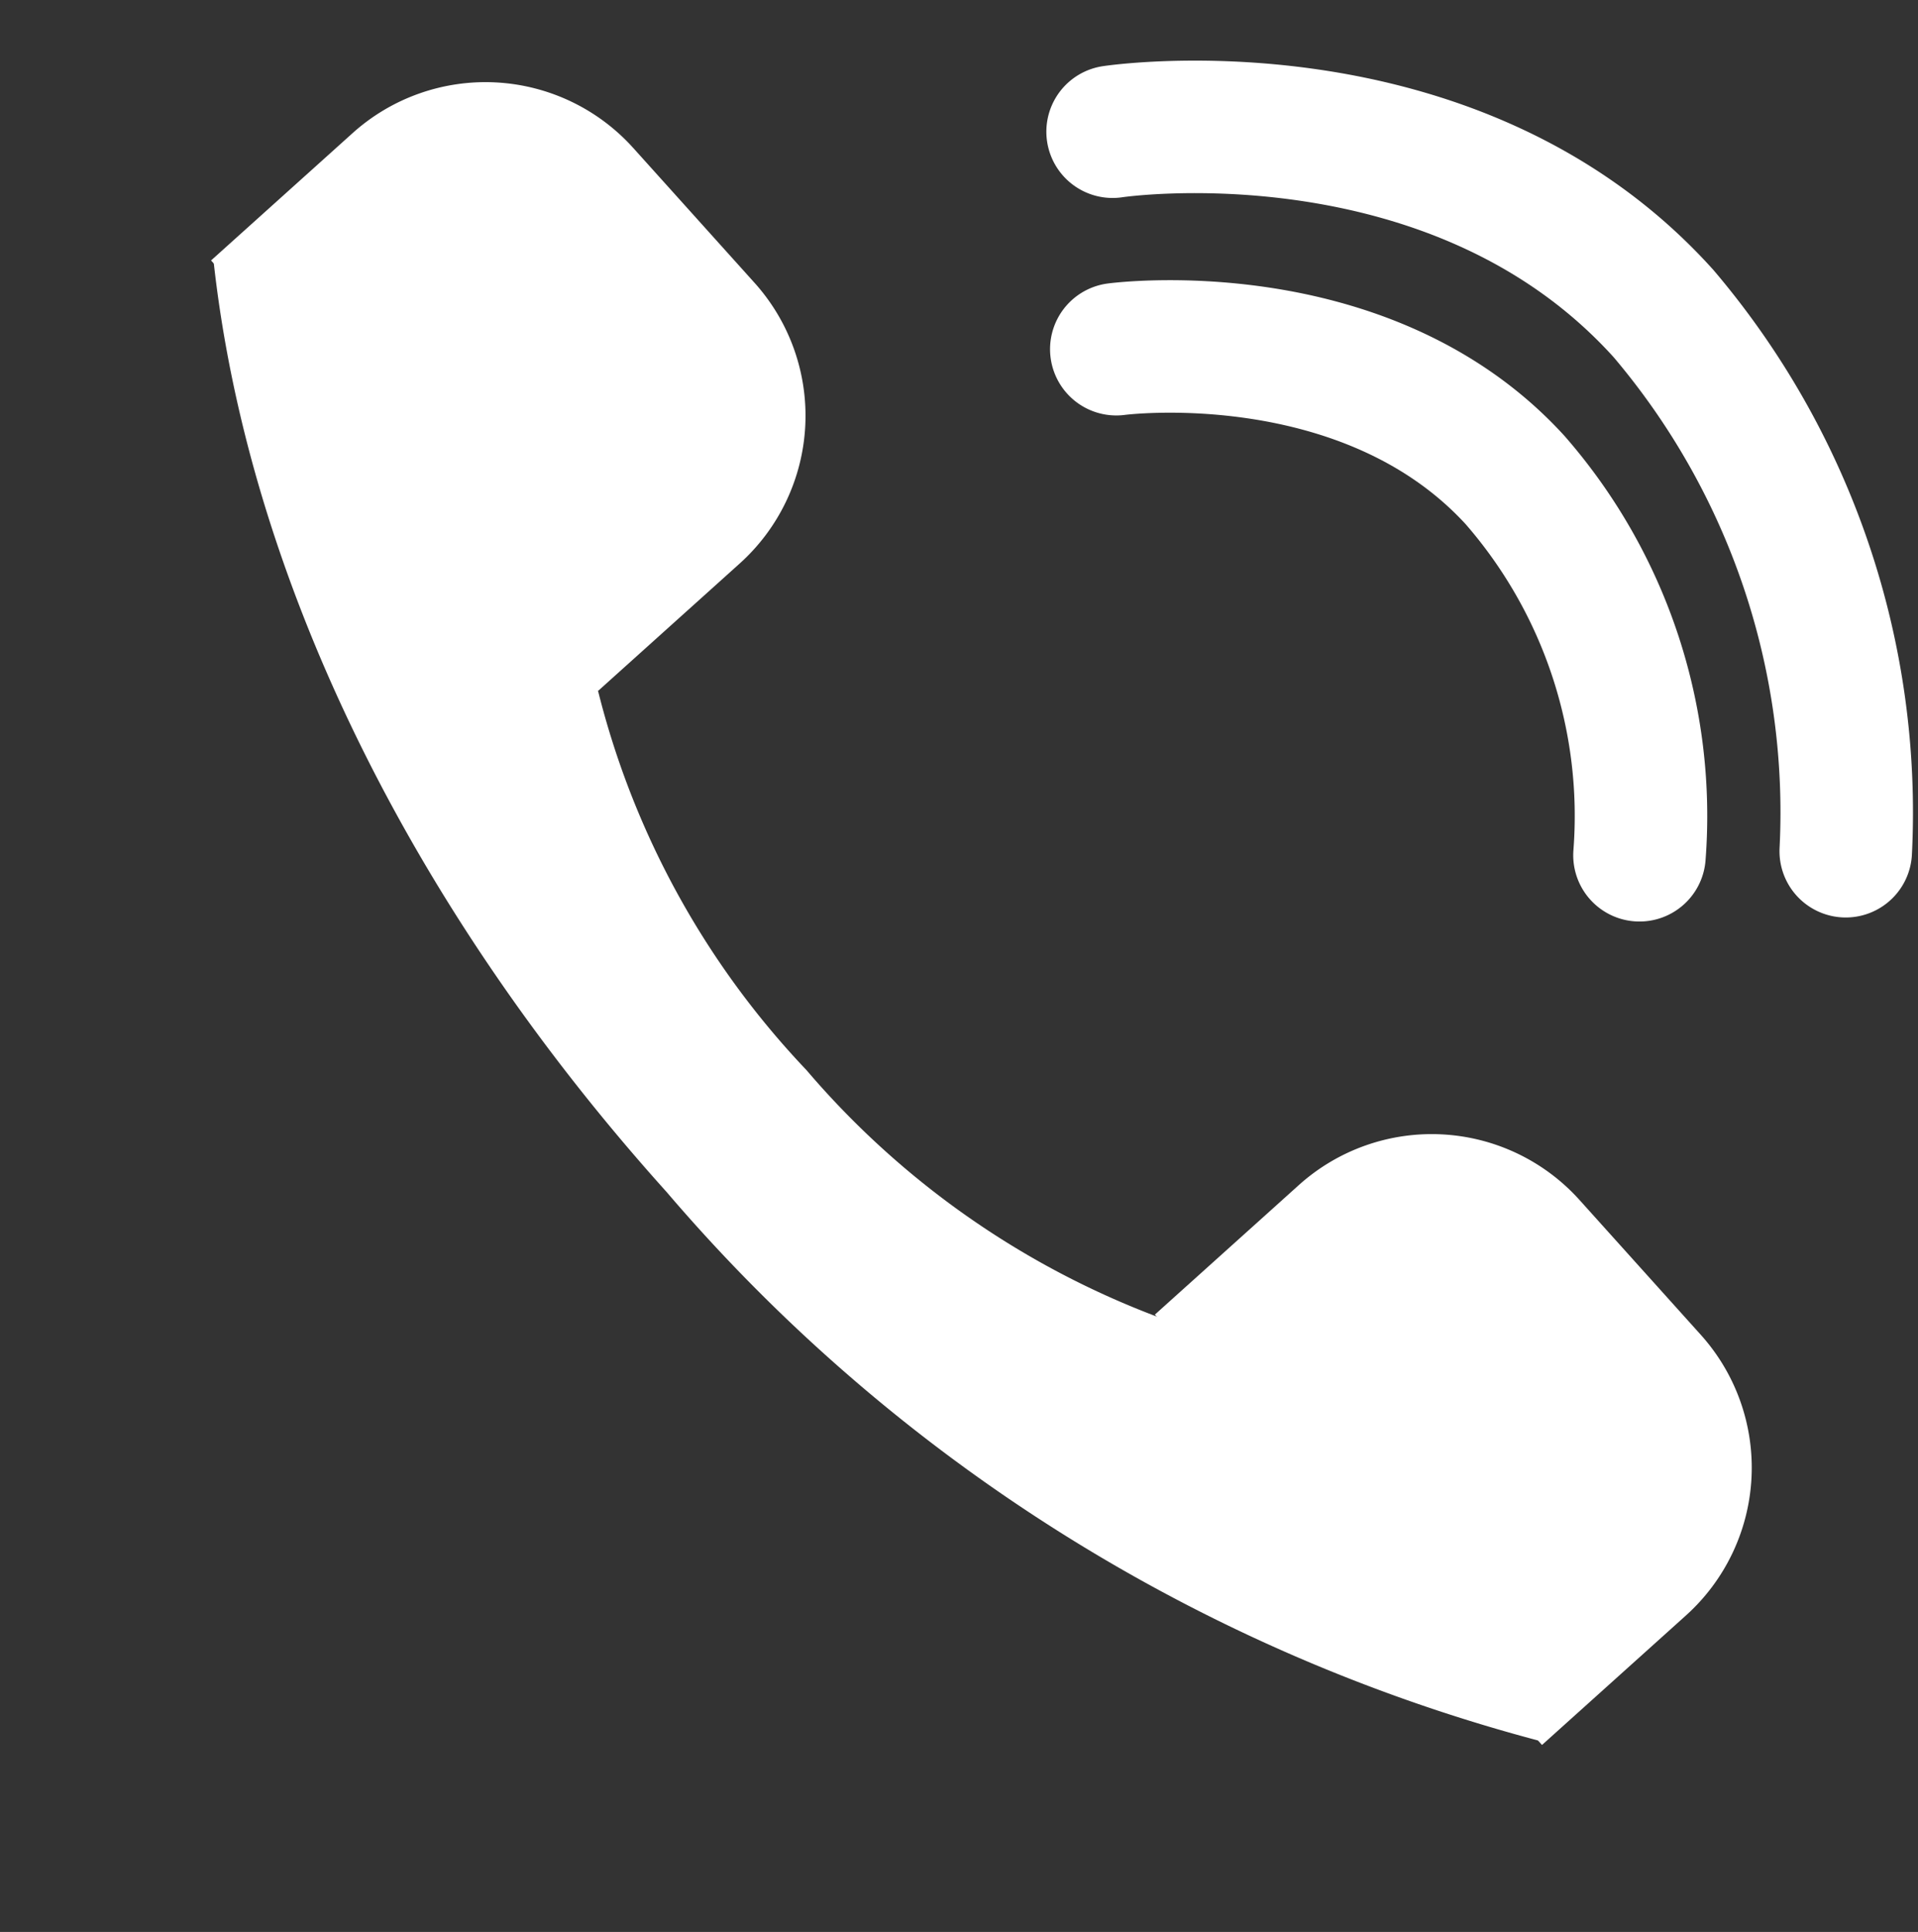 <svg xmlns="http://www.w3.org/2000/svg" width="28.955" height="29.163" viewBox="0 0 28.955 29.163">
  <rect x="0" y="0" width="28.955" height="29.163" fill="#333333" stroke="none"/>
  <g id="グループ_33" data-name="グループ 33" transform="matrix(1, -0.017, 0.017, 1, -0.116, 0.134)">
    <g id="グループ_25" data-name="グループ 25" transform="translate(27.412 22.711) rotate(139)">
      <path id="前面オブジェクトで型抜き_10" data-name="前面オブジェクトで型抜き 10" d="M0,30.093v0c0-3.636,0-6.463,0-8.643a12.8,12.8,0,0,0,1.539-6.452,12.978,12.978,0,0,0-1.5-6.411c0-2.54,0-5.508,0-8.584a26.1,26.1,0,0,1,4.3,15.04c0,5.833-1.54,11.178-4.336,15.05Z" transform="translate(5.825 0)" fill="#fff"/>
      <path id="長方形_60" data-name="長方形 60" d="M3,0H5.922a0,0,0,0,1,0,0V8.737a0,0,0,0,1,0,0H3a3,3,0,0,1-3-3V3A3,3,0,0,1,3,0Z" transform="translate(0)" fill="#fff"/>
      <path id="長方形_61" data-name="長方形 61" d="M3,0H5.873a0,0,0,0,1,0,0V8.737a0,0,0,0,1,0,0H3a3,3,0,0,1-3-3V3A3,3,0,0,1,3,0Z" transform="translate(0 21.356)" fill="#fff"/>
    </g>
    <path id="パス_28" data-name="パス 28" d="M0,.029S3.762-.408,5.984,2.105A7.711,7.711,0,0,1,7.766,7.8" transform="translate(16.876 5.395)" fill="none" stroke="#fff" stroke-linecap="round" stroke-width="2"/>
    <path id="パス_29" data-name="パス 29" d="M0,.054s5.155-.69,8.268,2.886A11.629,11.629,0,0,1,10.88,11.1" transform="translate(16.876 2.087)" fill="none" stroke="#fff" stroke-linecap="round" stroke-width="2"/>
  </g>
</svg>
